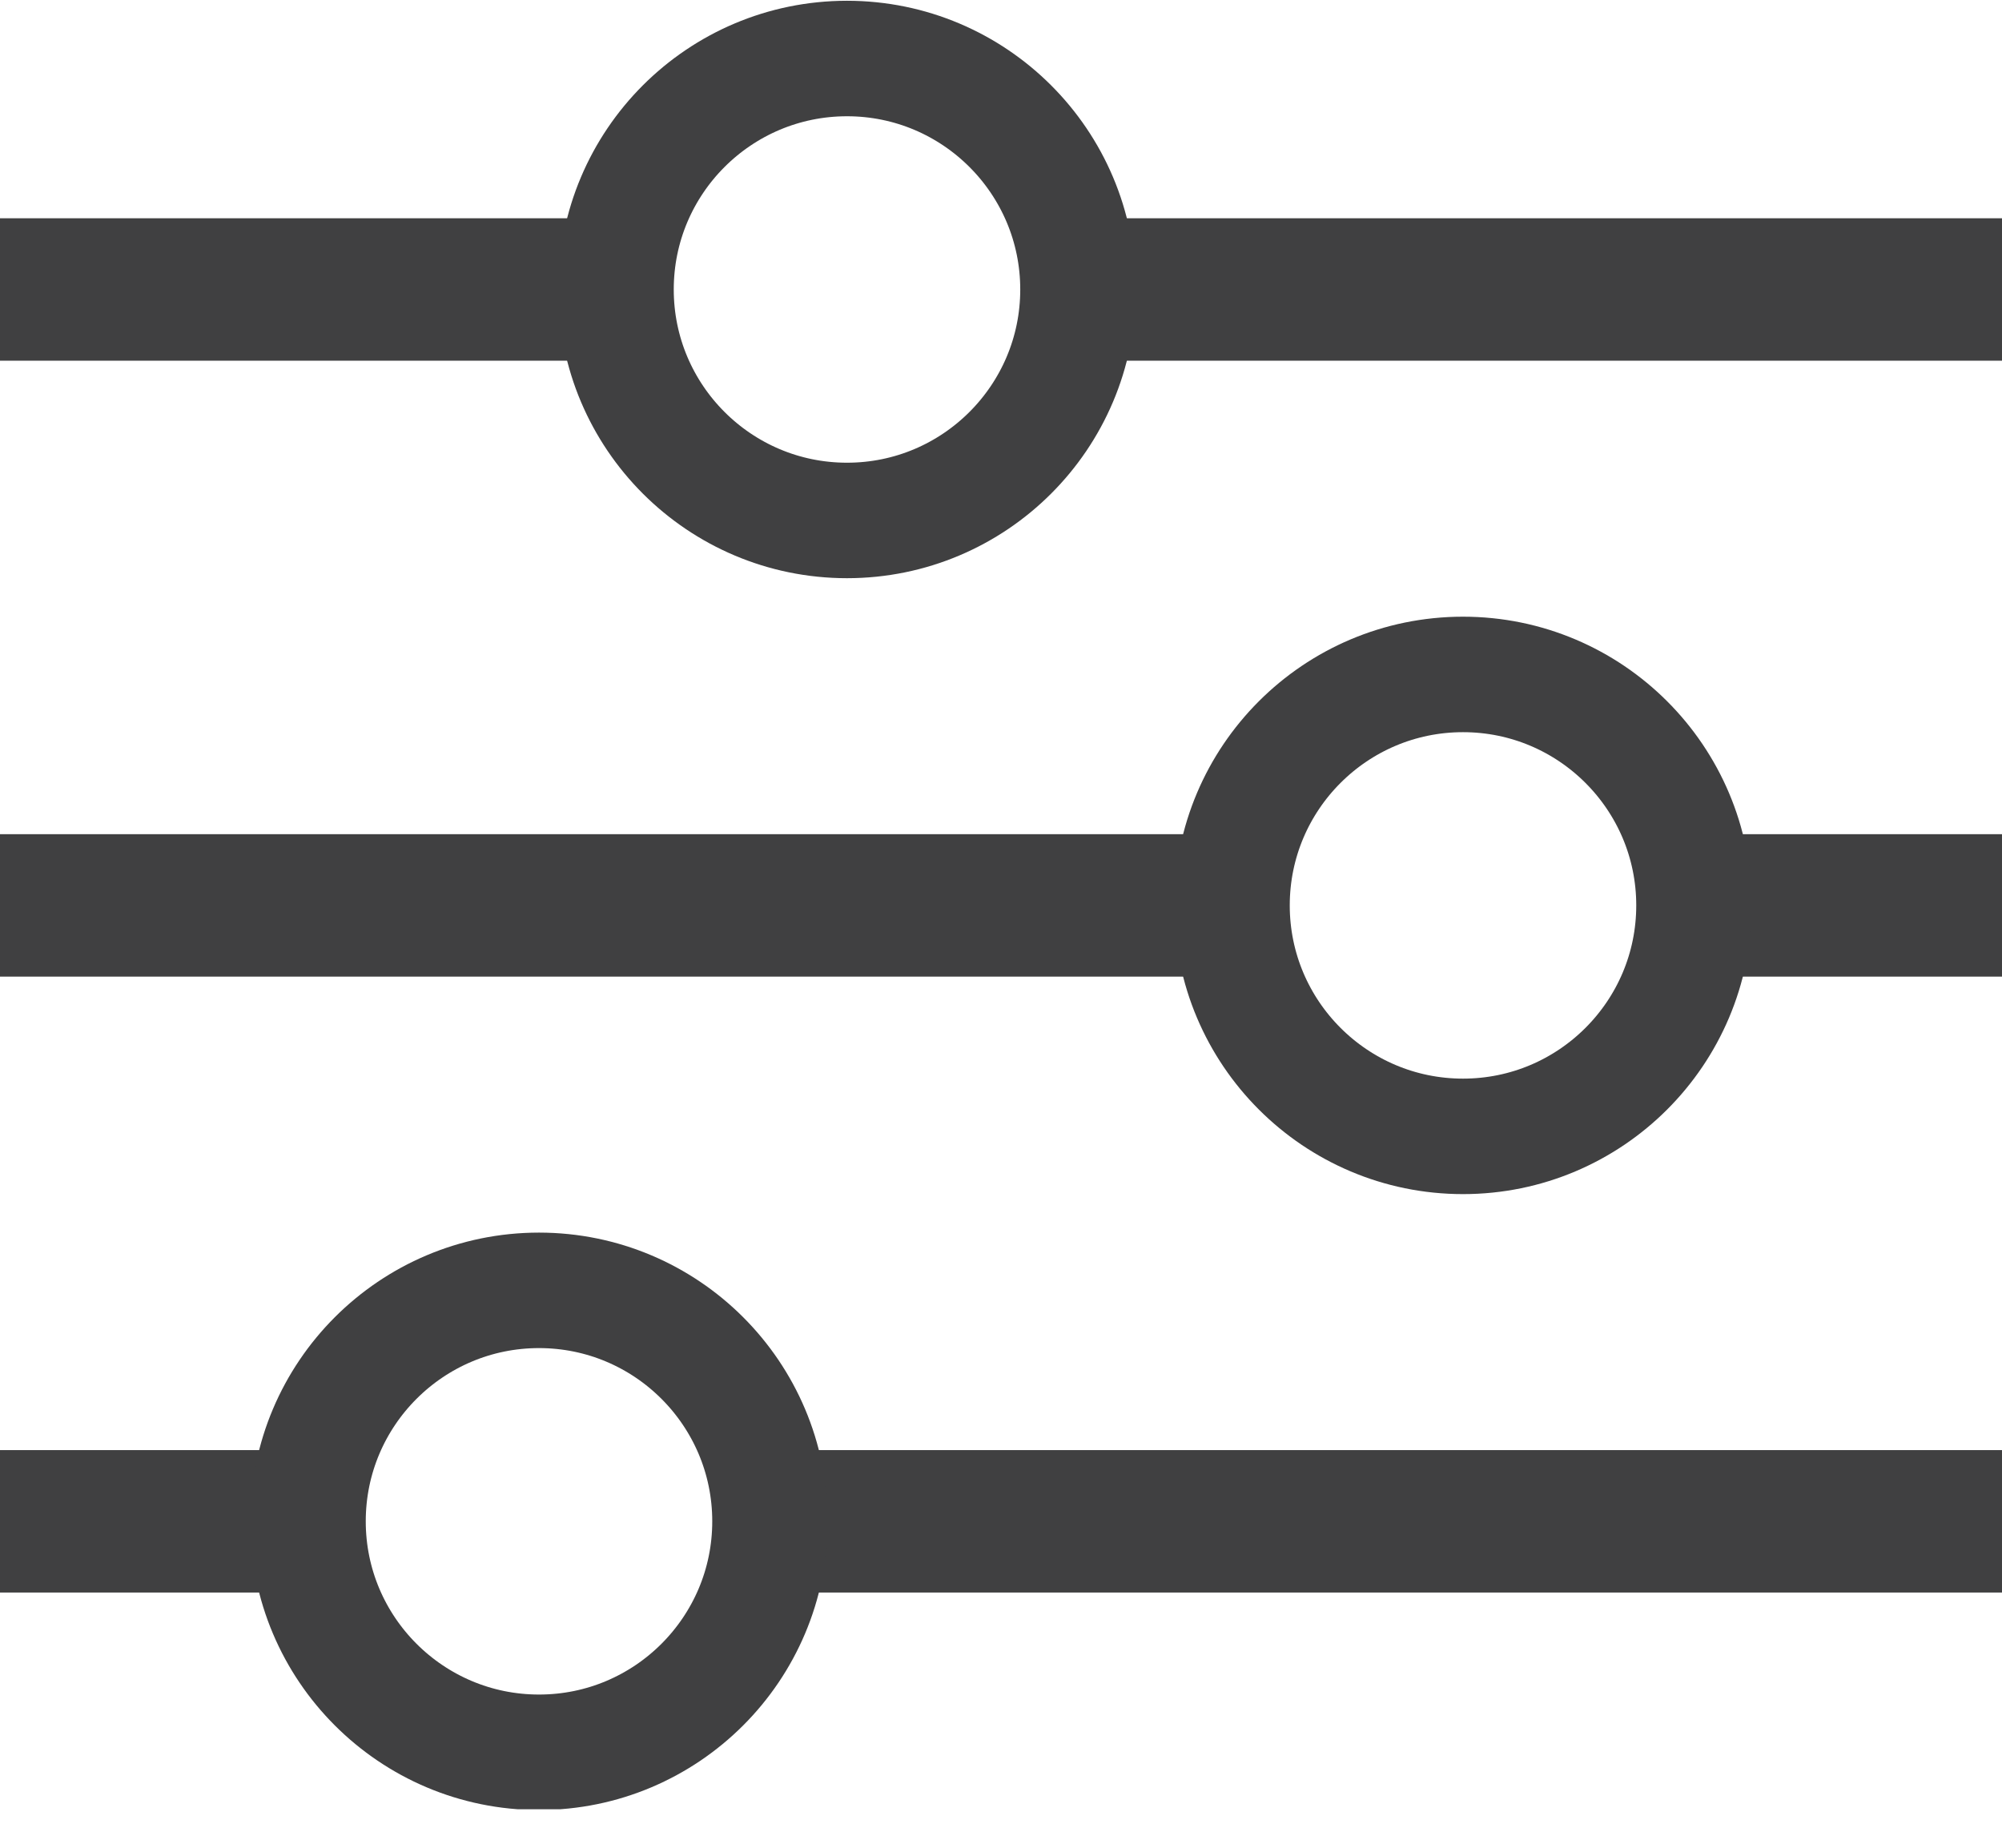 <svg width="13" height="12" viewBox="0 0 13 12" fill="none" xmlns="http://www.w3.org/2000/svg">
<g clip-path="url(#clip0)">
<path d="M8 5.88H0" stroke="#404041" stroke-width="0.925" stroke-miterlimit="10"/>
<path d="M13 5.88H11" stroke="#404041" stroke-width="0.925" stroke-miterlimit="10"/>
<path d="M4 1.88H0" stroke="#404041" stroke-width="0.925" stroke-miterlimit="10"/>
<path d="M5.5 3.38C6.328 3.38 7 2.708 7 1.88C7 1.052 6.328 0.38 5.5 0.38C4.672 0.38 4 1.052 4 1.88C4 2.708 4.672 3.38 5.5 3.38Z" stroke="#404041" stroke-width="0.75" stroke-miterlimit="10"/>
<path d="M9.5 7.38C10.328 7.38 11 6.708 11 5.88C11 5.052 10.328 4.38 9.5 4.38C8.672 4.38 8 5.052 8 5.88C8 6.708 8.672 7.38 9.5 7.38Z" stroke="#404041" stroke-width="0.75" stroke-miterlimit="10"/>
<path d="M5 9.88H13" stroke="#404041" stroke-width="0.925" stroke-miterlimit="10"/>
<path d="M0 9.88H2" stroke="#404041" stroke-width="0.925" stroke-miterlimit="10"/>
<path d="M3.5 11.38C4.328 11.38 5 10.708 5 9.88C5 9.052 4.328 8.38 3.5 8.38C2.672 8.38 2 9.052 2 9.88C2 10.708 2.672 11.38 3.5 11.38Z" stroke="#404041" stroke-width="0.75" stroke-miterlimit="10"/>
<path d="M13 1.88H7" stroke="#404041" stroke-width="0.925" stroke-miterlimit="10"/>
</g>
<defs>
<clipPath id="clip0">
<rect width="13" height="11.75" fill="white"/>
</clipPath>
</defs>
</svg>
